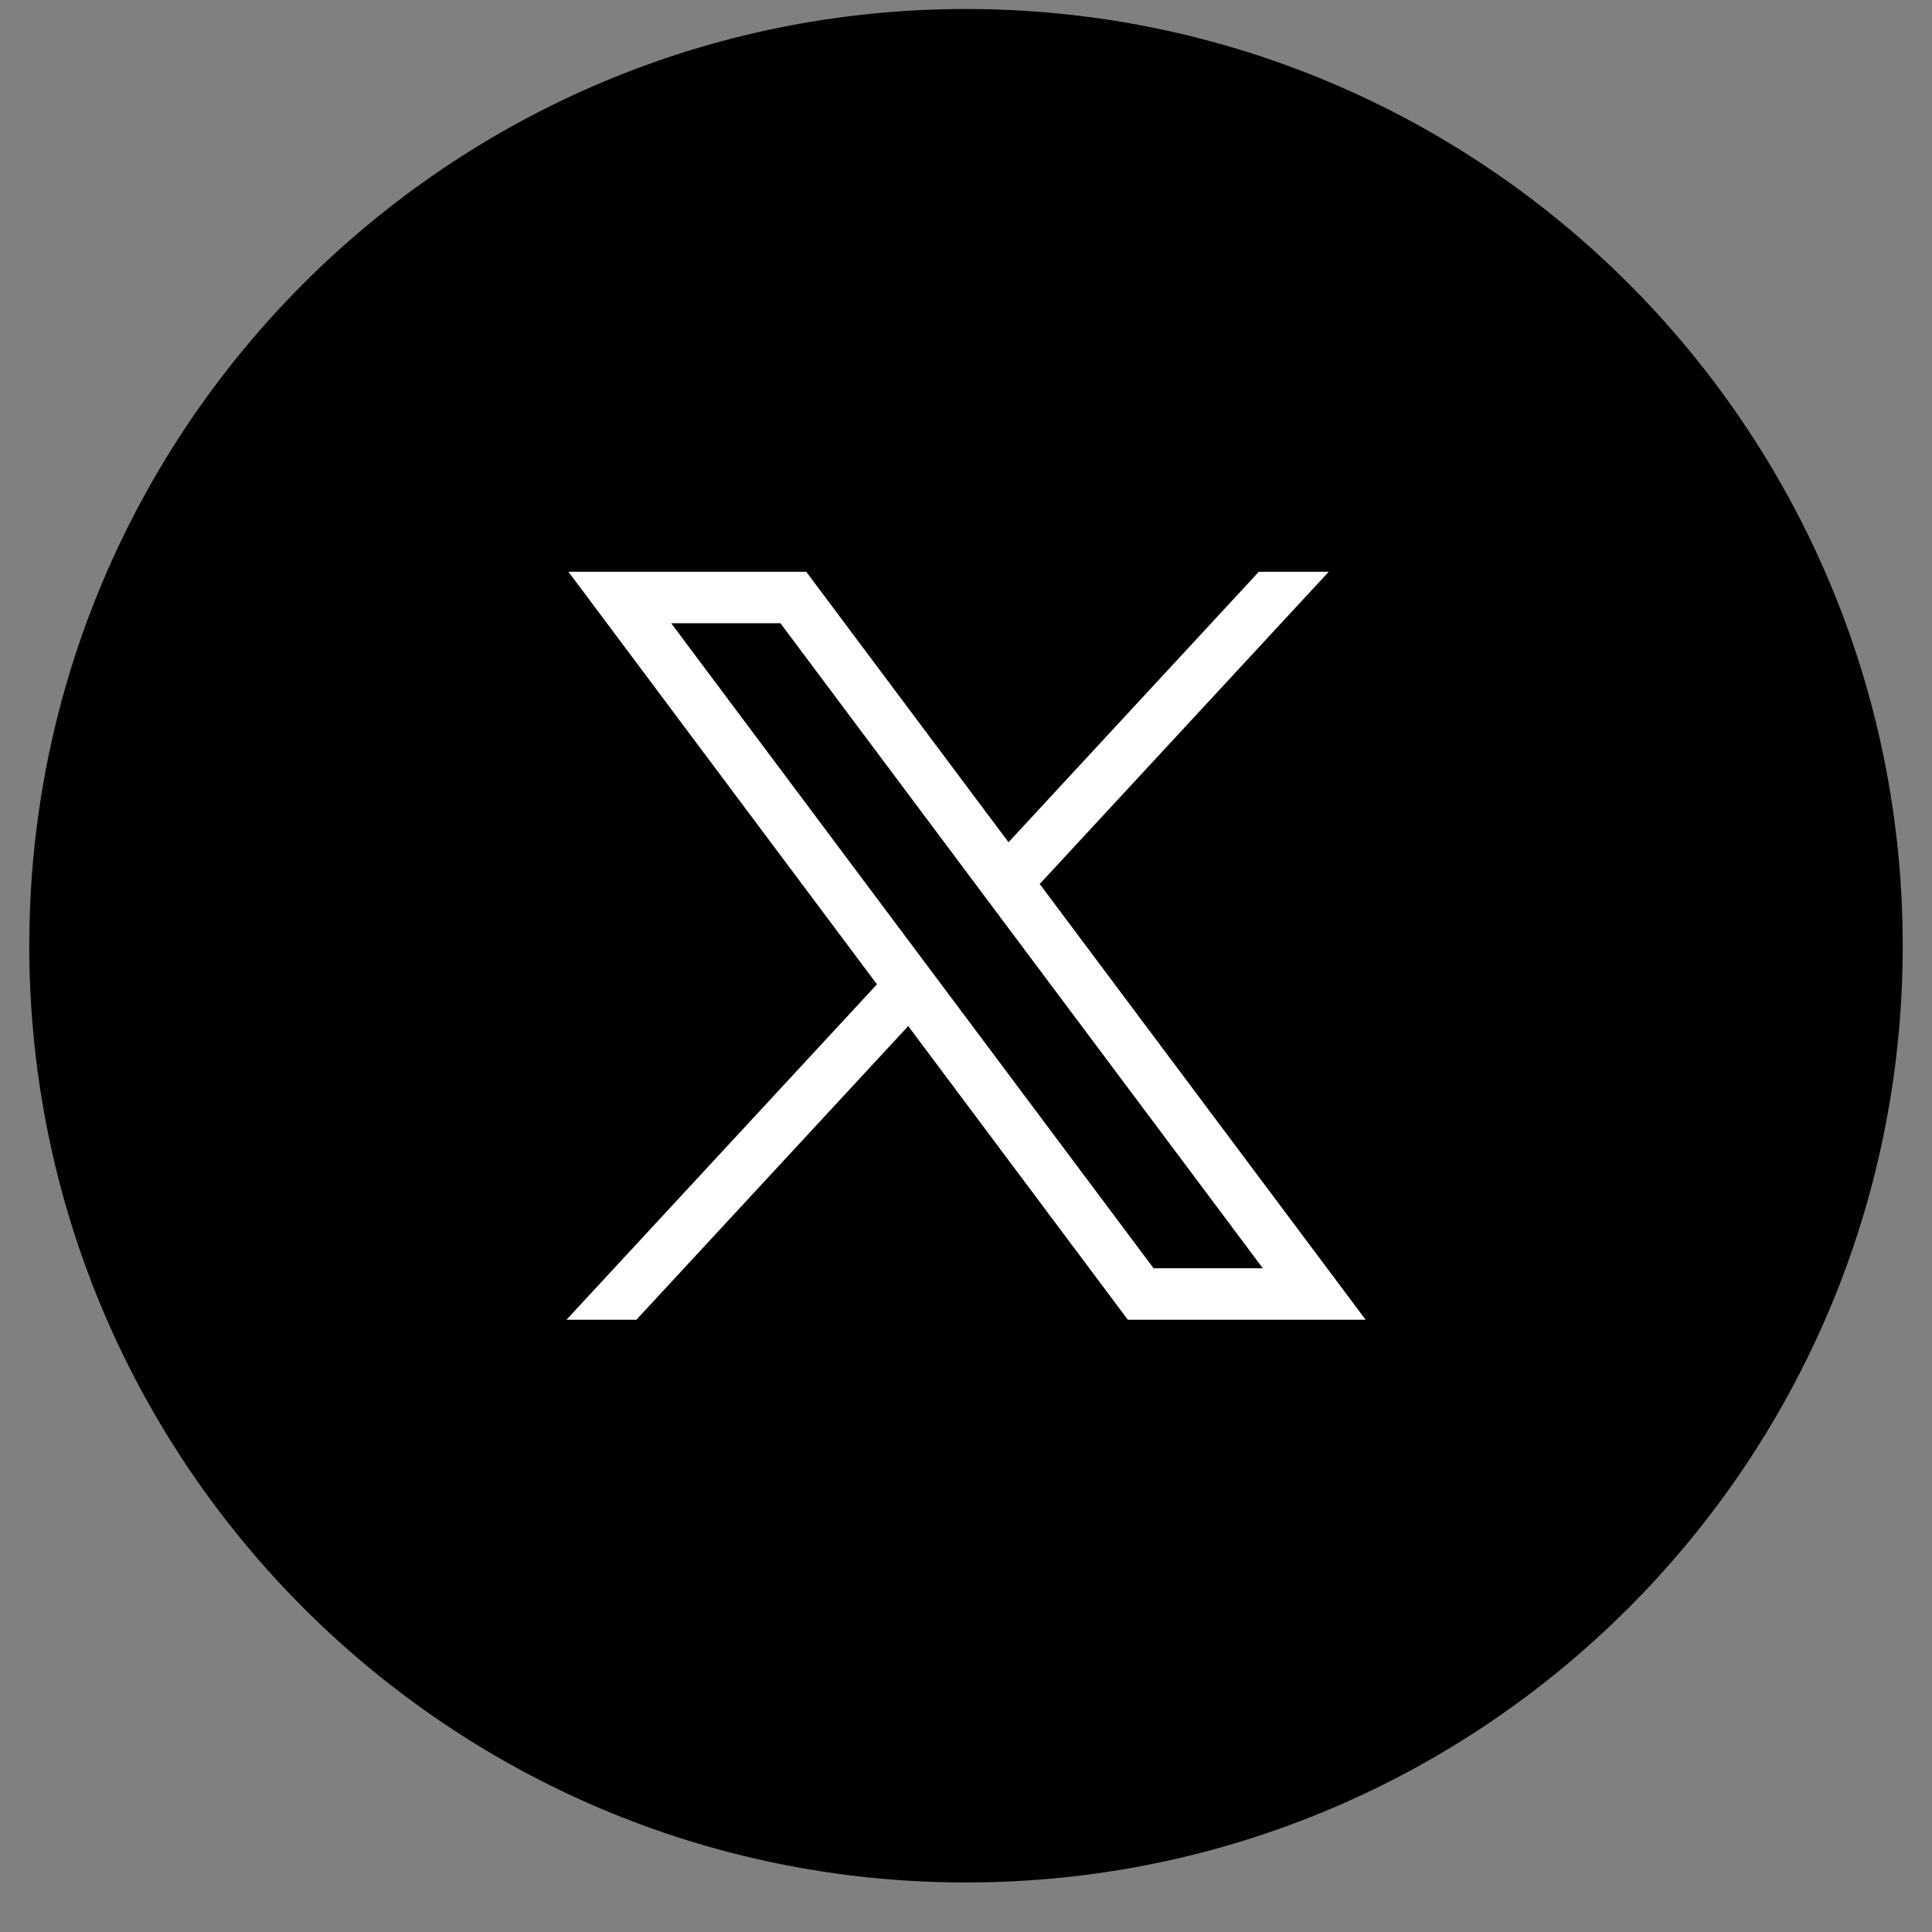 <svg width="33" height="33" viewBox="0 0 33 33" fill="none" xmlns="http://www.w3.org/2000/svg">
<rect x="0" y="0" width="33" height="33" fill="#808080" stroke="none"/>
<path d="M16.5 32.154C25.337 32.154 32.5 24.991 32.5 16.154C32.5 7.318 25.337 0.154 16.5 0.154C7.663 0.154 0.5 7.318 0.5 16.154C0.5 24.991 7.663 32.154 16.5 32.154Z" fill="black"/>
<path d="M9.709 9.766L14.979 16.813L9.676 22.542H10.87L15.513 17.526L19.264 22.542H23.326L17.759 15.099L22.696 9.766H21.502L17.226 14.386L13.771 9.766H9.709ZM11.464 10.645H13.33L21.57 21.663H19.704L11.464 10.645Z" fill="white"/>
</svg>
